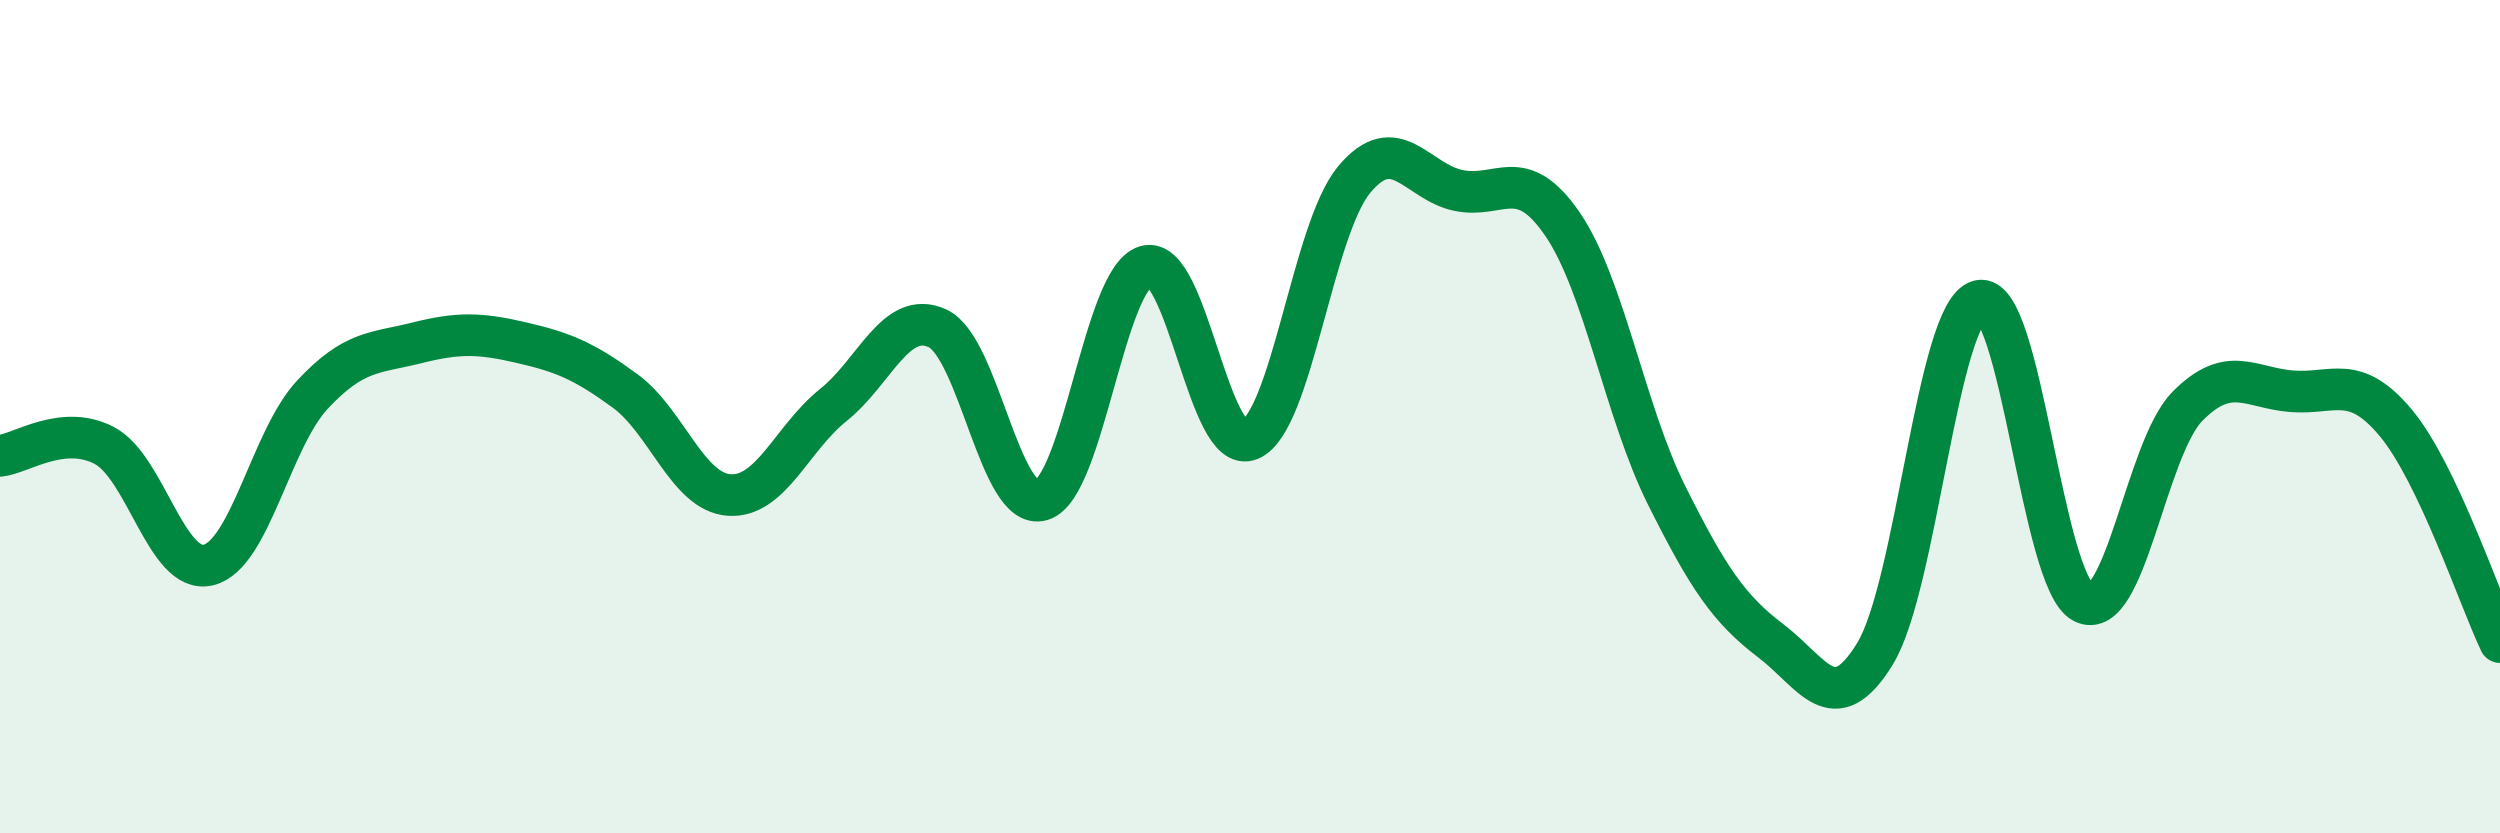 
    <svg width="60" height="20" viewBox="0 0 60 20" xmlns="http://www.w3.org/2000/svg">
      <path
        d="M 0,10.94 C 0.5,10.89 1.5,10.17 2.5,10.69 C 3.5,11.21 4,13.8 5,13.56 C 6,13.32 6.5,10.54 7.5,9.47 C 8.5,8.4 9,8.48 10,8.23 C 11,7.98 11.5,7.99 12.5,8.22 C 13.5,8.45 14,8.65 15,9.38 C 16,10.11 16.5,11.81 17.5,11.88 C 18.5,11.95 19,10.52 20,9.72 C 21,8.92 21.5,7.42 22.5,7.88 C 23.5,8.34 24,12.3 25,12 C 26,11.7 26.5,6.68 27.5,6.39 C 28.5,6.1 29,10.97 30,10.55 C 31,10.13 31.5,5.51 32.5,4.31 C 33.5,3.11 34,4.36 35,4.57 C 36,4.78 36.5,3.92 37.5,5.38 C 38.5,6.84 39,9.89 40,11.89 C 41,13.89 41.5,14.62 42.5,15.38 C 43.5,16.14 44,17.32 45,15.69 C 46,14.06 46.5,7.47 47.5,7.22 C 48.5,6.97 49,13.95 50,14.46 C 51,14.97 51.5,10.76 52.5,9.75 C 53.5,8.74 54,9.31 55,9.39 C 56,9.47 56.5,8.95 57.5,10.15 C 58.5,11.35 59.5,14.36 60,15.41L60 20L0 20Z"
        fill="#008740"
        opacity="0.1"
        stroke-linecap="round"
        stroke-linejoin="round"
      />
      <path
        d="M 0,10.94 C 0.5,10.89 1.5,10.17 2.5,10.69 C 3.5,11.21 4,13.8 5,13.56 C 6,13.32 6.5,10.54 7.5,9.47 C 8.5,8.4 9,8.48 10,8.23 C 11,7.98 11.5,7.99 12.5,8.22 C 13.5,8.45 14,8.65 15,9.38 C 16,10.11 16.5,11.81 17.5,11.88 C 18.5,11.95 19,10.52 20,9.72 C 21,8.92 21.5,7.42 22.5,7.88 C 23.5,8.34 24,12.3 25,12 C 26,11.7 26.5,6.68 27.5,6.39 C 28.5,6.1 29,10.97 30,10.55 C 31,10.13 31.5,5.51 32.5,4.31 C 33.5,3.11 34,4.36 35,4.57 C 36,4.78 36.5,3.92 37.5,5.38 C 38.5,6.84 39,9.89 40,11.89 C 41,13.89 41.5,14.62 42.5,15.38 C 43.5,16.14 44,17.32 45,15.69 C 46,14.06 46.5,7.47 47.5,7.22 C 48.5,6.97 49,13.95 50,14.46 C 51,14.97 51.5,10.76 52.5,9.75 C 53.5,8.74 54,9.31 55,9.39 C 56,9.47 56.5,8.95 57.5,10.15 C 58.5,11.35 59.5,14.36 60,15.41"
        stroke="#008740"
        stroke-width="1"
        fill="none"
        stroke-linecap="round"
        stroke-linejoin="round"
      />
    </svg>
  